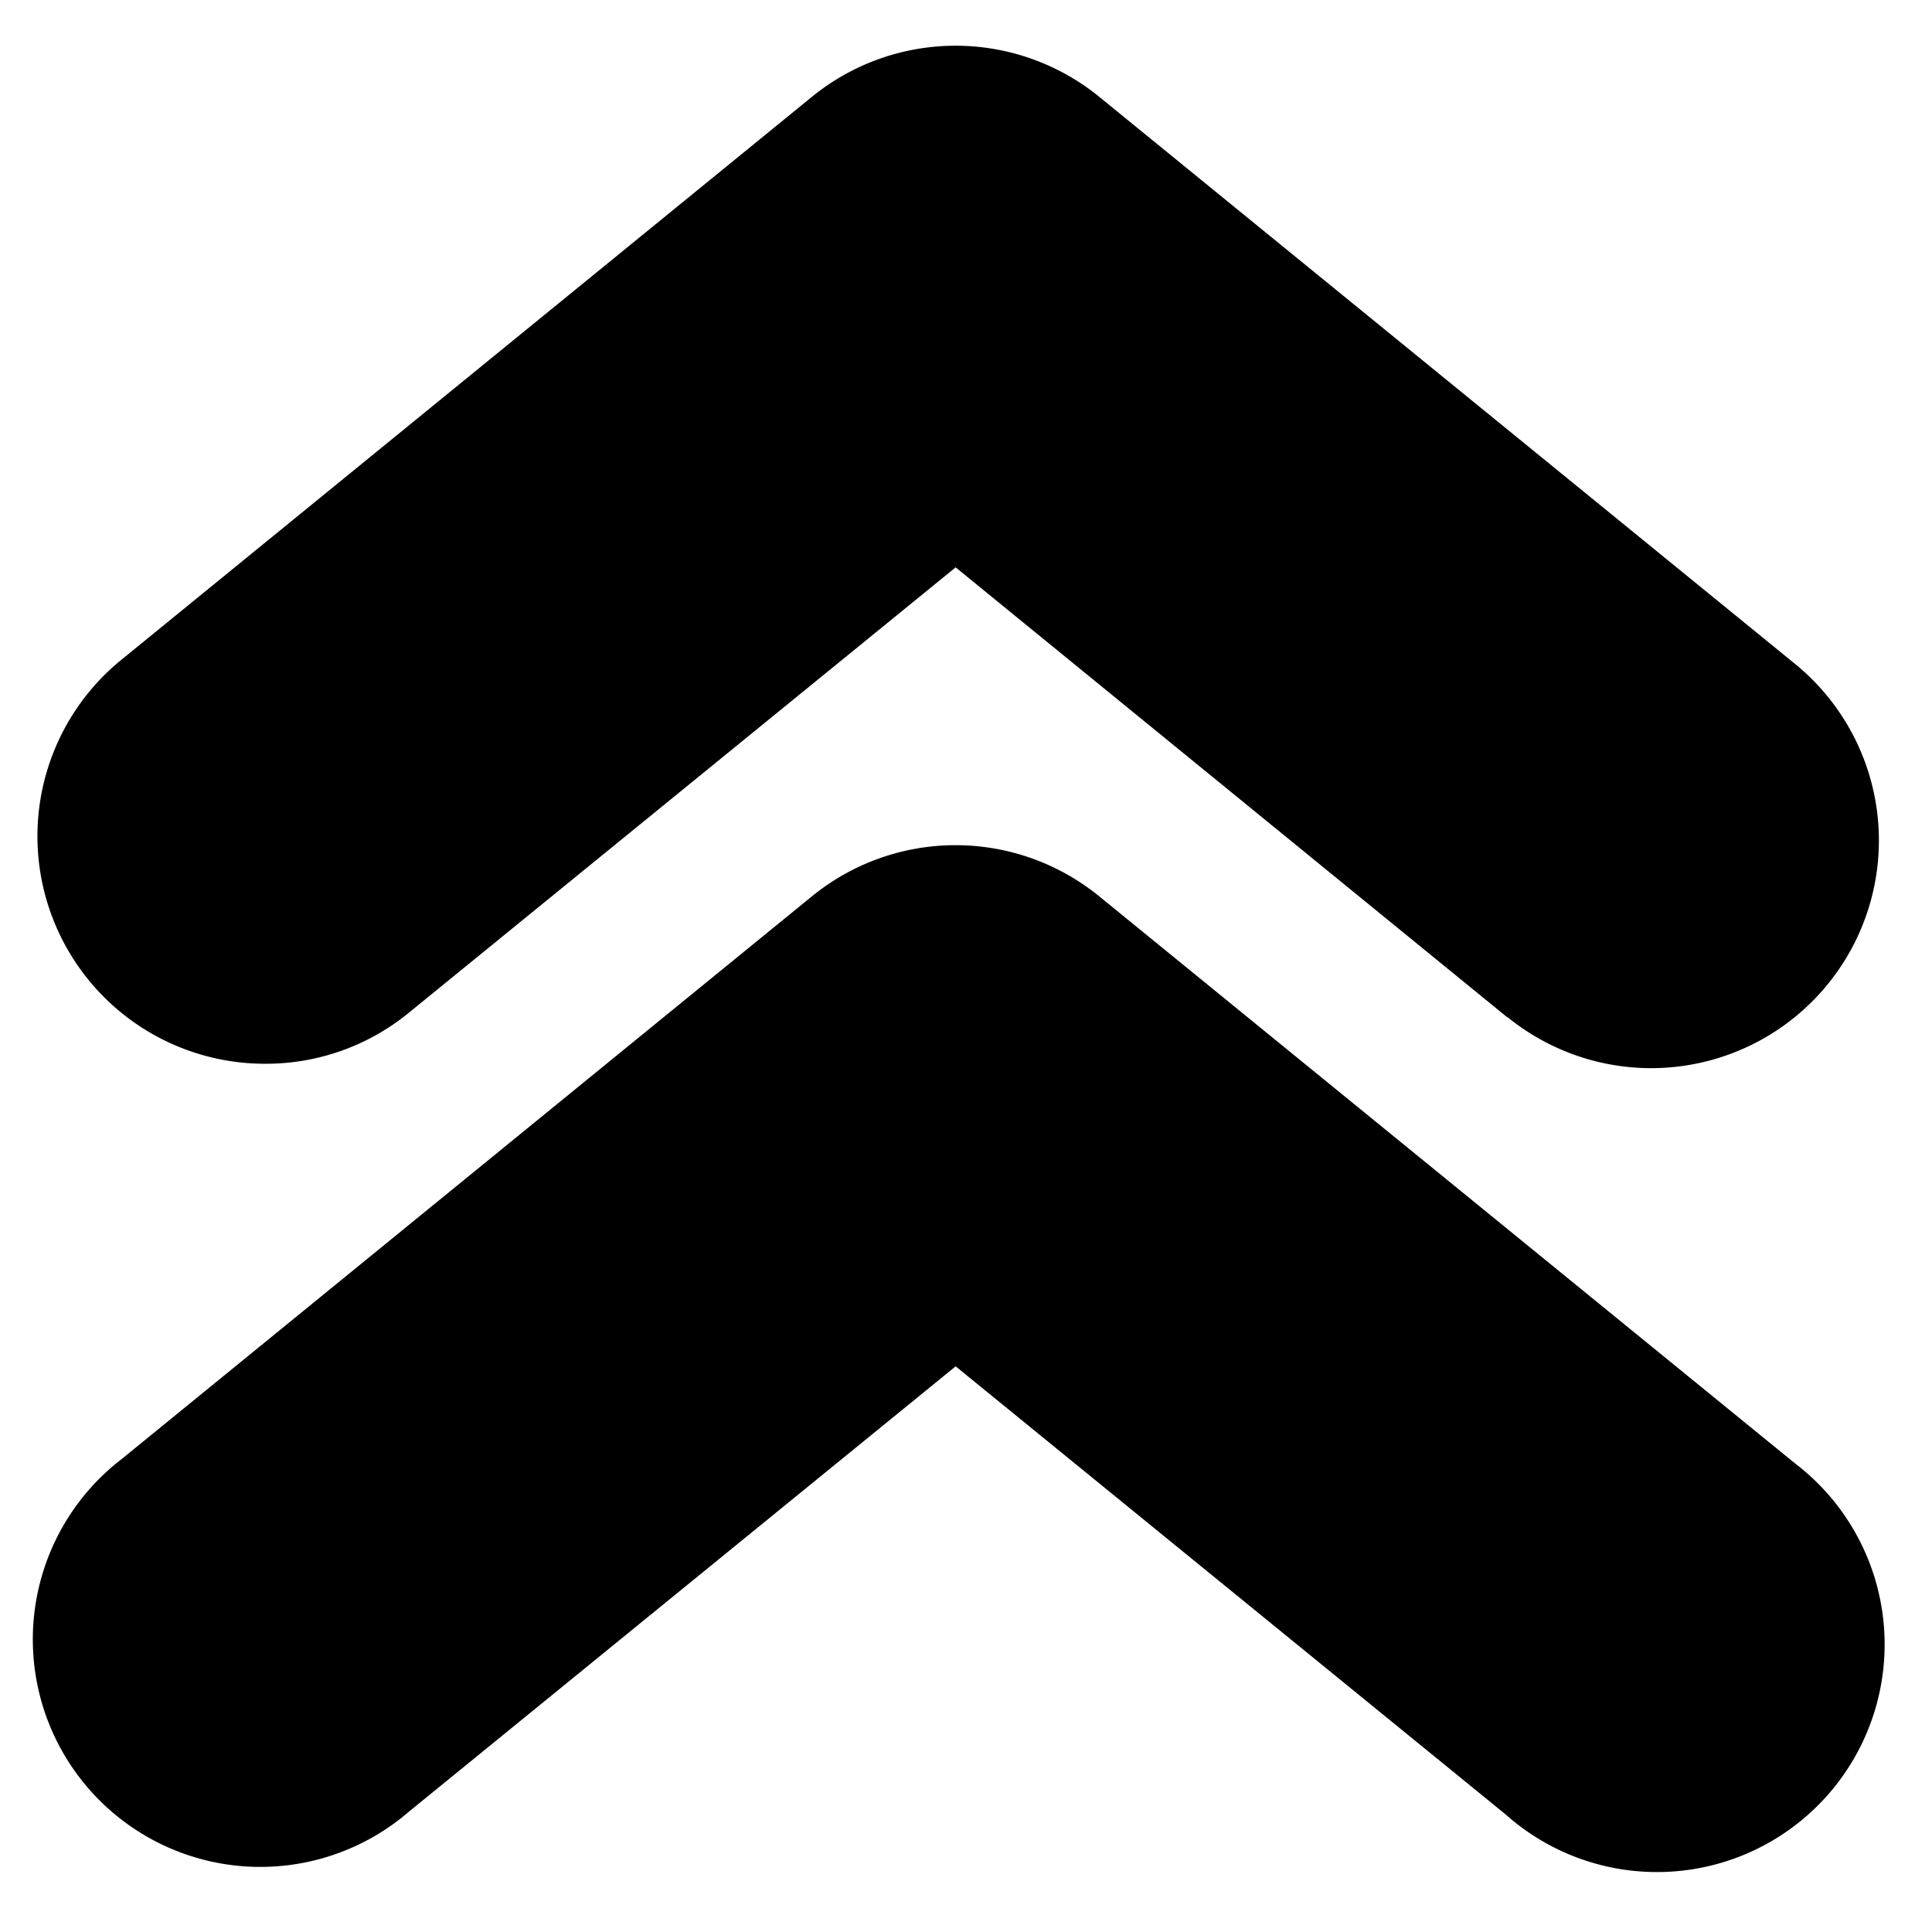 <svg xmlns="http://www.w3.org/2000/svg" width="25.758" height="25.393" viewBox="0 0 25.758 25.393">
  <path id="icon-intermediate-learning-resource" d="M8787.071,8671.34l-7.356-5.993-7.288,5.936a3.033,3.033,0,1,1-3.831-4.7l9.2-7.5a3.031,3.031,0,0,1,3.836,0l9.274,7.558a3.035,3.035,0,1,1-3.836,4.7Zm0-10.645-7.356-6-7.288,5.936a3.007,3.007,0,0,1-1.916.682,3.033,3.033,0,0,1-1.915-5.389l9.2-7.5a3.033,3.033,0,0,1,3.836,0l9.274,7.558a3.036,3.036,0,0,1-3.836,4.707Z" transform="translate(-8766.974 -8647.131)" stroke="rgba(0,0,0,0)" stroke-miterlimit="10" stroke-width="1"/>
</svg>
